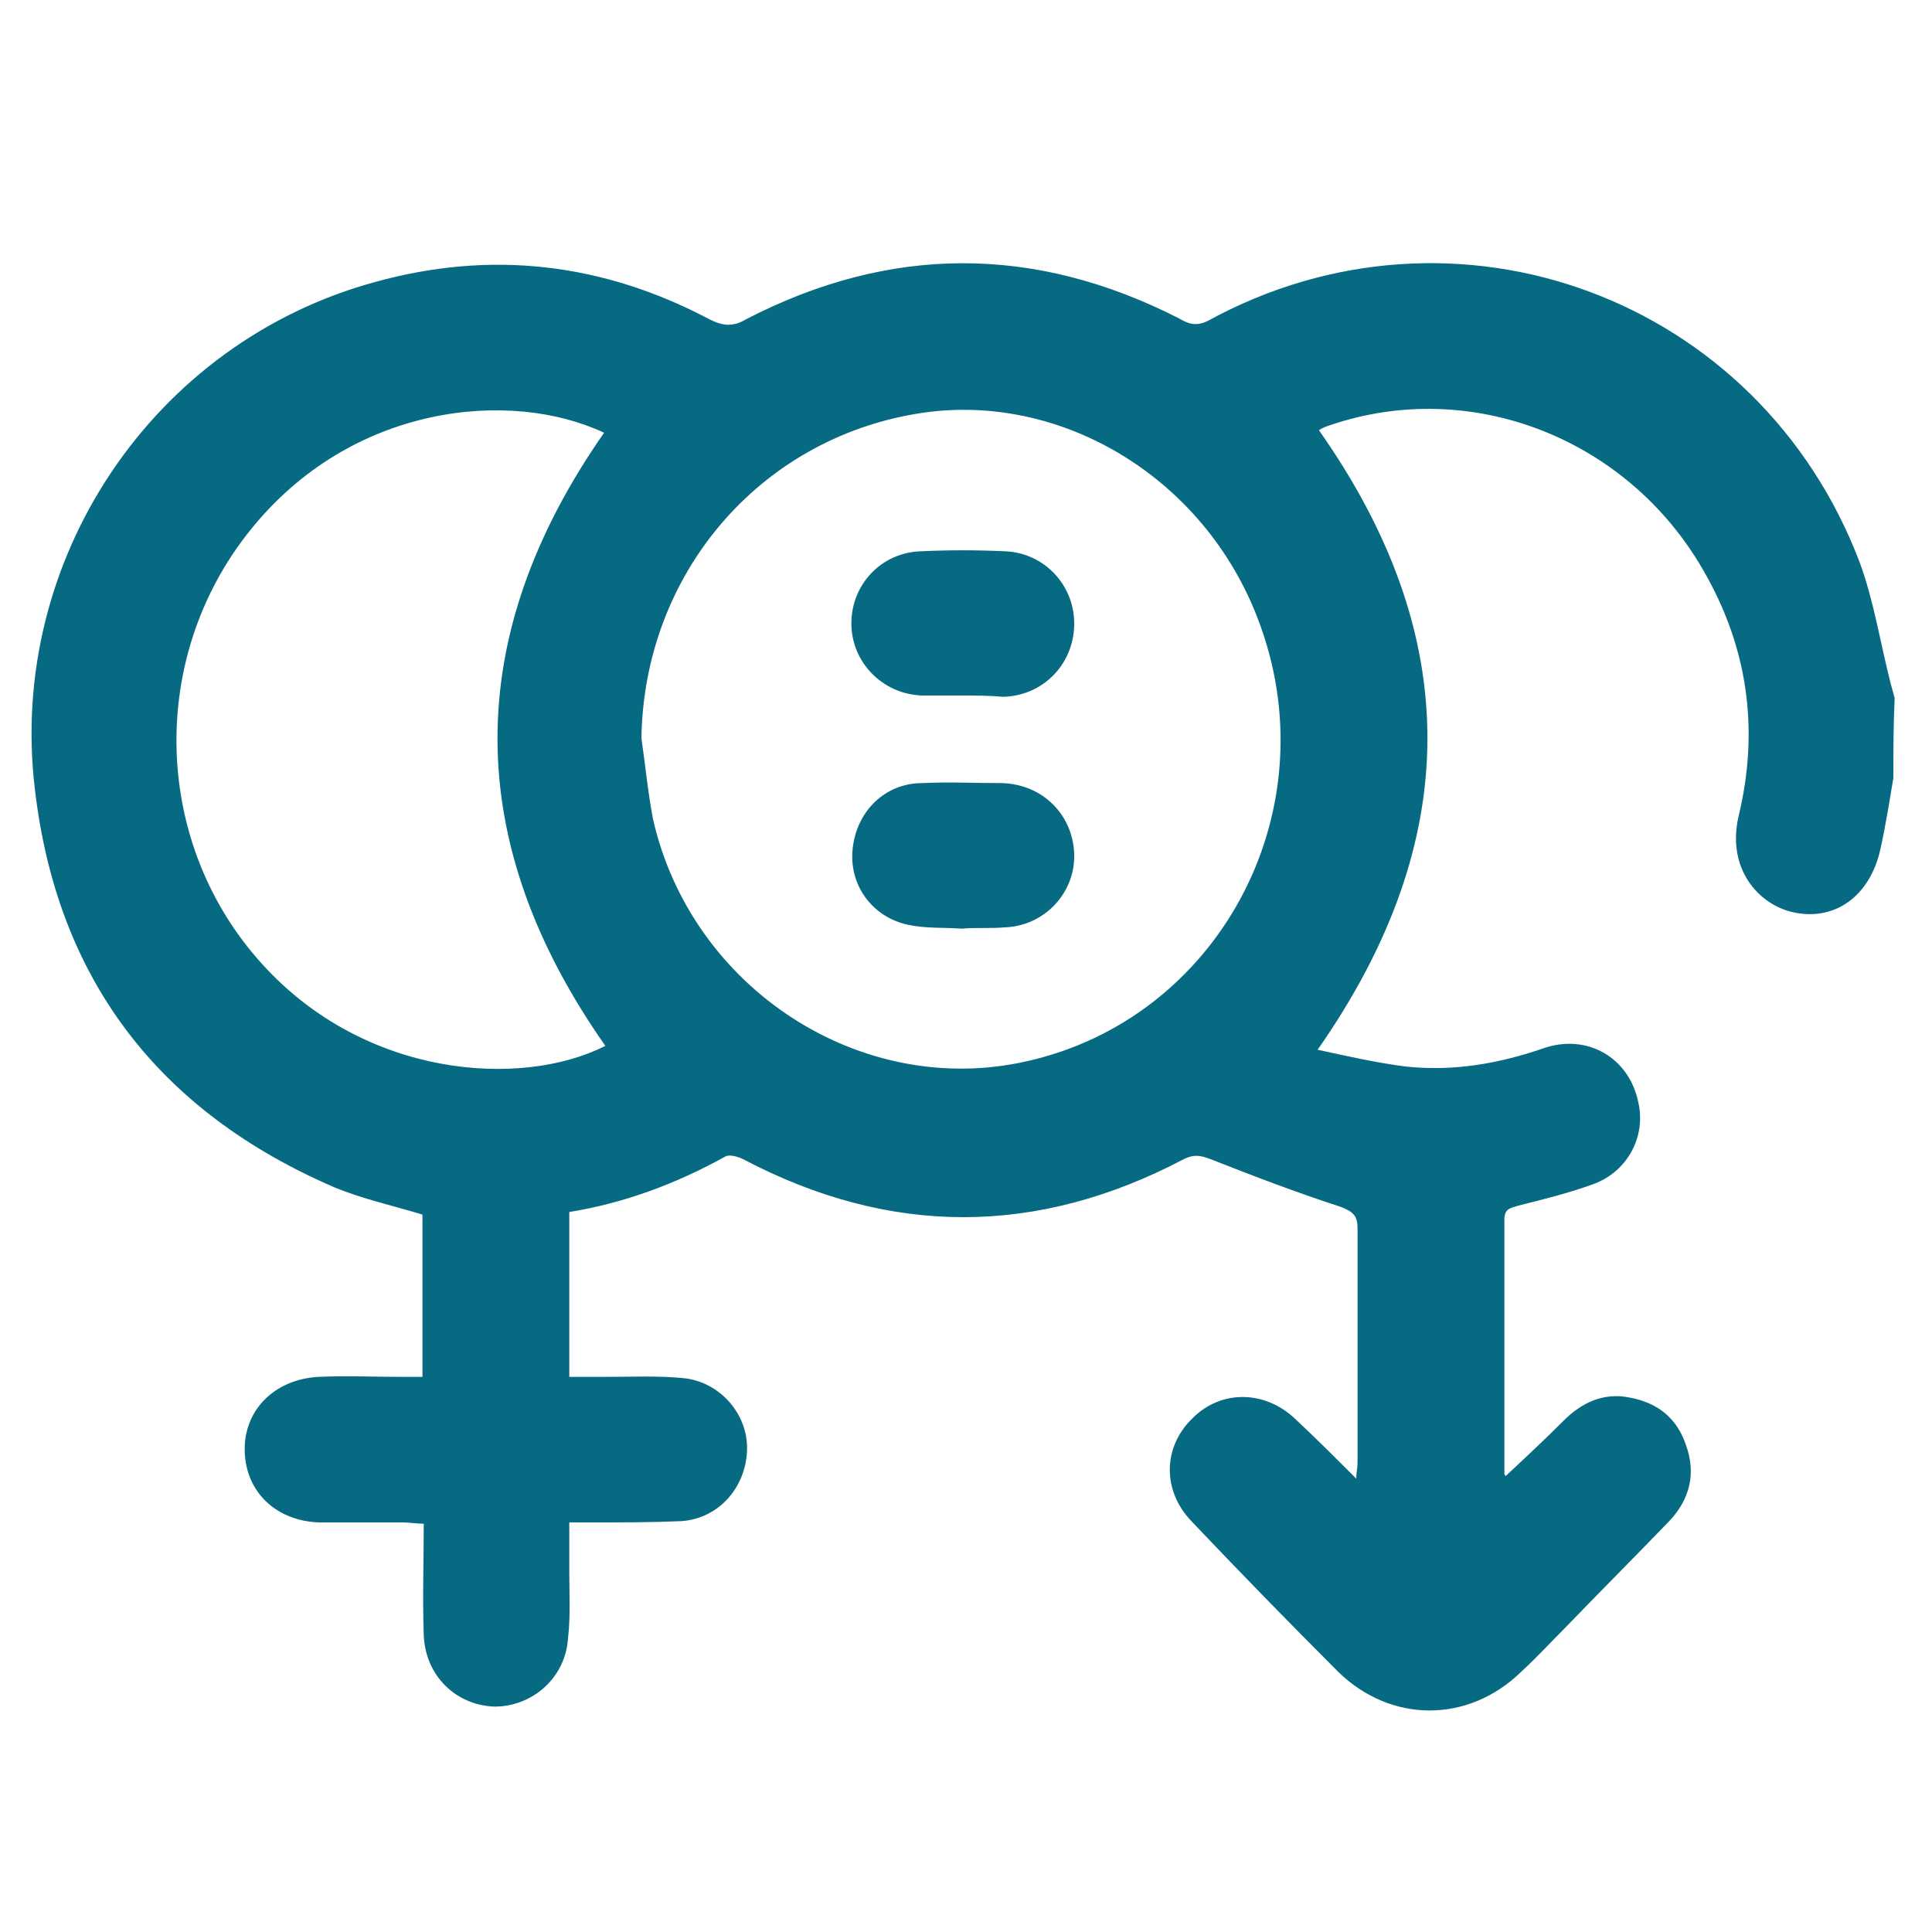 <?xml version="1.0" encoding="utf-8"?>
<!-- Generator: Adobe Illustrator 27.9.0, SVG Export Plug-In . SVG Version: 6.00 Build 0)  -->
<svg version="1.1" id="Layer_1" xmlns="http://www.w3.org/2000/svg" xmlns:xlink="http://www.w3.org/1999/xlink" x="0px" y="0px"
	 viewBox="0 0 150 150" style="enable-background:new 0 0 150 150;" xml:space="preserve">
<style type="text/css">
	.st0{fill:#066A82;}
</style>
<g>
	<path class="st0" d="M-159.4-56c7.4,0,14.8,0,22.2,0c2.3,0,4,1.3,4.5,3.5c0.1,0.4,0.1,0.8,0.1,1.2c0,10.9,0,21.8,0,32.7
		c0,2.9-1.8,4.7-4.7,4.7c-5.1,0-10.1,0-15.2,0c-0.4,0-0.9,0.1-1.2,0.3c-4.8,2.6-9.6,5.2-14.4,7.7c-2.6,1.4-5.7,0.2-6.4-2.6
		c-0.2-0.8-0.2-1.6-0.2-2.4c0-0.8,0-1.5,0-2.3c0-0.6-0.2-0.8-0.8-0.8c-2,0-4,0-6.1,0c-2.7,0-4.6-1.8-4.6-4.6c0-11,0-22,0-32.9
		c0-2.7,1.8-4.6,4.6-4.6C-174.2-56-166.8-56-159.4-56z M-159.4-52.2c-7.4,0-14.8,0-22.1,0c-0.8,0-0.9,0.1-0.9,0.9
		c0,10.9,0,21.8,0,32.7c0,0.8,0.1,1,0.9,1c2,0,4,0,6,0c2.8,0,4.6,1.8,4.6,4.6c0,1,0,2,0,3s0.4,1.2,1.3,0.7c4.7-2.5,9.4-5.1,14.2-7.7
		c0.9-0.5,1.9-0.8,3-0.8c5,0,10.1,0,15.1,0c0.9,0,1-0.1,1-1c0-10.8,0-21.6,0-32.5c0-1-0.1-1.1-1.1-1.1
		C-144.7-52.2-152.1-52.2-159.4-52.2z"/>
	<path class="st0" d="M-161.3-32.8c-0.3,0-0.5,0-0.6,0c-1,0-1.8-0.8-1.8-1.7c0-1,0.6-1.9,1.7-2c0.9-0.1,1.9-0.1,2.9,0
		c1,0.1,1.7,0.9,1.7,2c0,2.4,0,4.9,0,7.3c0,0.2,0,0.4,0,0.7c0.3,0,0.5,0,0.8,0c0.9,0.1,1.6,0.8,1.7,1.6c0.1,0.9-0.5,1.9-1.4,2
		c-1.1,0.1-2.3,0.1-3.5,0c-0.8-0.1-1.4-0.9-1.4-1.8c0-2.4,0-4.9,0-7.3C-161.3-32.3-161.3-32.5-161.3-32.8z"/>
	<path class="st0" d="M-159.4-40.3c-1.7,0-3.1-1.4-3.1-3.1s1.4-3.1,3.1-3.1s3.1,1.4,3.1,3.1C-156.3-41.6-157.7-40.3-159.4-40.3z"/>
</g>
<g>
	<path class="st0" d="M147,60.4c-0.3,1.8-0.6,3.7-1,5.5c-0.8,3.7-3.6,5.7-6.9,4.9c-2.5-0.6-5.1-3.3-4.1-7.5
		c1.6-6.7,0.7-13.1-2.8-19.1c-5.9-10.2-18-14.9-28.9-11.2c-0.3,0.1-0.6,0.2-0.9,0.4c11.2,15.9,11.3,31.8-0.1,48.1
		c2.3,0.5,4.5,1,6.8,1.3c3.7,0.4,7.2-0.2,10.7-1.4c3.4-1.2,6.7,0.7,7.4,4.2c0.6,2.6-0.8,5.3-3.4,6.3c-1.9,0.7-3.9,1.2-5.9,1.7
		c-0.6,0.2-1.1,0.2-1.1,1.1c0,6.6,0,13.1,0,19.7c0,0.1,0.1,0.2,0.1,0.2c1.5-1.4,3-2.8,4.5-4.3c1.4-1.4,3.1-2.2,5.1-1.8
		c2.2,0.4,3.7,1.6,4.4,3.7c0.8,2.2,0.3,4.2-1.3,5.9c-2.7,2.8-5.4,5.5-8.1,8.3c-1.1,1.1-2.2,2.3-3.4,3.4c-4.1,4-10.1,4-14.2,0
		c-3.9-3.9-7.7-7.8-11.4-11.7c-2.3-2.4-2.2-5.8,0.1-8c2.2-2.2,5.6-2.2,8,0.1c1.6,1.5,3.1,3,4.7,4.6c0-0.5,0.1-0.8,0.1-1.2
		c0-6.1,0-12.2,0-18.2c0-1-0.3-1.3-1.3-1.7c-3.4-1.1-6.8-2.4-10.1-3.7c-0.8-0.3-1.3-0.4-2.1,0c-11.4,6-22.8,6-34.2,0
		c-0.4-0.2-1.1-0.4-1.4-0.2c-3.8,2.1-7.8,3.6-12.1,4.3c0,4.2,0,8.4,0,12.8c1,0,1.9,0,2.8,0c2,0,4.1-0.1,6.1,0.1
		c2.8,0.3,5,2.8,4.9,5.6c-0.1,2.9-2.2,5.3-5.1,5.5c-2.3,0.1-4.6,0.1-6.9,0.1c-0.6,0-1.1,0-1.8,0c0,1.4,0,2.7,0,3.9
		c0,1.7,0.1,3.4-0.1,5.1c-0.2,3.1-2.8,5.3-5.7,5.3c-3-0.1-5.4-2.4-5.5-5.6c-0.1-2.8,0-5.6,0-8.6c-0.6,0-1.1-0.1-1.6-0.1
		c-2.2,0-4.3,0-6.5,0c-3.3-0.1-5.7-2.3-5.8-5.5c-0.1-3.2,2.3-5.6,5.7-5.8c2.2-0.1,4.3,0,6.5,0c0.5,0,1,0,1.6,0c0-4.3,0-8.5,0-12.6
		c-2.3-0.7-4.6-1.2-6.8-2.1C12.3,86.3,4.4,76,2.7,61.2c-2.1-17.8,9.2-34.6,26.4-39.3c9-2.5,17.7-1.5,26,2.9c1,0.5,1.8,0.6,2.8,0
		C69.1,19,80.3,19,91.5,24.7c0.7,0.4,1.3,0.7,2.3,0.2c19.2-10.5,42.8-1.8,50.6,18.8c1.1,3,1.6,6.3,2.4,9.4c0.1,0.4,0.2,0.7,0.3,1.1
		C147,56.3,147,58.4,147,60.4z M49.8,57.3c0.3,2.1,0.5,4.2,0.9,6.3c3,13.2,16.2,21.7,29,18.8c14.8-3.3,23.4-19.1,18.2-33.7
		c-4-11.4-15.4-18.4-26.6-16.6C58.9,34.1,50,44.6,49.8,57.3z M46.9,33.6c-7.2-3.4-19.6-2.3-27.5,7.6c-8,10-7.5,24.4,1,33.7
		c8,8.8,20.1,9.6,26.6,6.3C35.9,65.4,35.8,49.5,46.9,33.6z"/>
	<path class="st0" d="M74.7,72.1c-1.4-0.1-2.8,0-4.2-0.3c-2.8-0.6-4.6-3.1-4.3-5.9c0.3-2.9,2.5-5.1,5.4-5.1c2.1-0.1,4.1,0,6.2,0
		c3.2,0.1,5.5,2.5,5.6,5.5c0.1,3-2.3,5.6-5.4,5.7C76.8,72.1,75.7,72,74.7,72.1C74.7,72,74.7,72.1,74.7,72.1z"/>
	<path class="st0" d="M74.7,54c-1,0-2.1,0-3.1,0c-3.1-0.1-5.5-2.6-5.5-5.6c0-3,2.3-5.5,5.4-5.6c2.2-0.1,4.3-0.1,6.5,0
		c3.1,0.1,5.5,2.7,5.4,5.8c-0.1,3-2.4,5.4-5.5,5.5C76.8,54,75.8,54,74.7,54z"/>
</g>
</svg>
